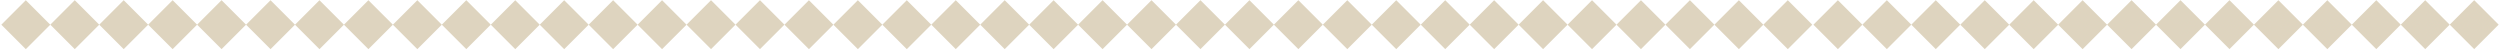 <svg width="820" height="17" viewBox="0 0 820 17" fill="none" xmlns="http://www.w3.org/2000/svg">
<path d="M618.883 0.065L610.857 8.091L618.883 16.116L626.908 8.091L618.883 0.065Z" fill="#DED4BF"/>
<path d="M747.316 0.072L739.291 8.097L747.316 16.123L755.342 8.097L747.316 0.072Z" fill="#DED4BF"/>
<path d="M650.998 0.07L642.972 8.096L650.998 16.121L659.023 8.096L650.998 0.07Z" fill="#DED4BF"/>
<path d="M779.422 0.066L771.396 8.092L779.422 16.117L787.447 8.092L779.422 0.066Z" fill="#DED4BF"/>
<path d="M715.201 0.067L707.175 8.092L715.201 16.118L723.227 8.092L715.201 0.067Z" fill="#DED4BF"/>
<path d="M683.096 0.072L675.07 8.098L683.096 16.123L691.122 8.098L683.096 0.072Z" fill="#DED4BF"/>
<path d="M811.537 0.061L803.511 8.087L811.537 16.113L819.562 8.087L811.537 0.061Z" fill="#DED4BF"/>
<path d="M634.932 0.066L626.906 8.092L634.932 16.117L642.957 8.092L634.932 0.066Z" fill="#DED4BF"/>
<path d="M763.365 0.072L755.34 8.098L763.365 16.124L771.391 8.098L763.365 0.072Z" fill="#DED4BF"/>
<path d="M667.047 0.071L659.021 8.097L667.047 16.122L675.072 8.097L667.047 0.071Z" fill="#DED4BF"/>
<path d="M795.47 0.067L787.445 8.093L795.47 16.118L803.496 8.093L795.47 0.067Z" fill="#DED4BF"/>
<path d="M602.826 0.071L594.801 8.097L602.826 16.123L610.852 8.097L602.826 0.071Z" fill="#DED4BF"/>
<path d="M731.267 0.061L723.242 8.086L731.267 16.112L739.293 8.086L731.267 0.061Z" fill="#DED4BF"/>
<path d="M699.152 0.066L691.126 8.091L699.152 16.117L707.178 8.091L699.152 0.066Z" fill="#DED4BF"/>
<path d="M409.811 0.067L401.785 8.093L409.811 16.118L417.836 8.093L409.811 0.067Z" fill="#DED4BF"/>
<path d="M120.838 0.07L112.812 8.095L120.838 16.121L128.864 8.095L120.838 0.07Z" fill="#DED4BF"/>
<path d="M506.129 0.069L498.104 8.094L506.129 16.12L514.155 8.094L506.129 0.069Z" fill="#DED4BF"/>
<path d="M217.157 0.071L209.131 8.097L217.157 16.122L225.182 8.097L217.157 0.071Z" fill="#DED4BF"/>
<path d="M313.482 0.066L305.457 8.091L313.482 16.117L321.508 8.091L313.482 0.066Z" fill="#DED4BF"/>
<path d="M24.52 0.068L16.494 8.094L24.52 16.119L32.545 8.094L24.52 0.068Z" fill="#DED4BF"/>
<path d="M441.916 0.072L433.89 8.098L441.916 16.123L449.942 8.098L441.916 0.072Z" fill="#DED4BF"/>
<path d="M152.943 0.065L144.918 8.09L152.943 16.116L160.969 8.09L152.943 0.065Z" fill="#DED4BF"/>
<path d="M538.234 0.073L530.209 8.099L538.234 16.125L546.26 8.099L538.234 0.073Z" fill="#DED4BF"/>
<path d="M249.272 0.066L241.246 8.092L249.272 16.117L257.297 8.092L249.272 0.066Z" fill="#DED4BF"/>
<path d="M345.59 0.077L337.565 8.103L345.59 16.129L353.616 8.103L345.59 0.077Z" fill="#DED4BF"/>
<path d="M56.618 0.07L48.592 8.096L56.618 16.121L64.643 8.096L56.618 0.07Z" fill="#DED4BF"/>
<path d="M474.031 0.067L466.005 8.092L474.031 16.118L482.057 8.092L474.031 0.067Z" fill="#DED4BF"/>
<path d="M185.051 0.076L177.026 8.102L185.051 16.128L193.077 8.102L185.051 0.076Z" fill="#DED4BF"/>
<path d="M570.35 0.068L562.324 8.094L570.35 16.119L578.375 8.094L570.35 0.068Z" fill="#DED4BF"/>
<path d="M281.377 0.071L273.351 8.097L281.377 16.122L289.403 8.097L281.377 0.071Z" fill="#DED4BF"/>
<path d="M377.695 0.072L369.67 8.098L377.695 16.124L385.721 8.098L377.695 0.072Z" fill="#DED4BF"/>
<path d="M88.733 0.075L80.707 8.101L88.733 16.126L96.758 8.101L88.733 0.075Z" fill="#DED4BF"/>
<path d="M8.463 0.074L0.438 8.1L8.463 16.126L16.489 8.1L8.463 0.074Z" fill="#DED4BF"/>
<path d="M425.86 0.068L417.834 8.094L425.86 16.119L433.885 8.094L425.86 0.068Z" fill="#DED4BF"/>
<path d="M136.887 0.071L128.861 8.096L136.887 16.122L144.913 8.096L136.887 0.071Z" fill="#DED4BF"/>
<path d="M522.185 0.072L514.16 8.098L522.185 16.124L530.211 8.098L522.185 0.072Z" fill="#DED4BF"/>
<path d="M233.213 0.065L225.187 8.091L233.213 16.116L241.238 8.091L233.213 0.065Z" fill="#DED4BF"/>
<path d="M329.541 0.067L321.516 8.092L329.541 16.118L337.567 8.092L329.541 0.067Z" fill="#DED4BF"/>
<path d="M40.569 0.069L32.543 8.095L40.569 16.12L48.594 8.095L40.569 0.069Z" fill="#DED4BF"/>
<path d="M457.965 0.073L449.939 8.099L457.965 16.124L465.991 8.099L457.965 0.073Z" fill="#DED4BF"/>
<path d="M169.002 0.075L160.977 8.101L169.002 16.127L177.028 8.101L169.002 0.075Z" fill="#DED4BF"/>
<path d="M554.291 0.067L546.265 8.093L554.291 16.118L562.316 8.093L554.291 0.067Z" fill="#DED4BF"/>
<path d="M265.321 0.077L257.295 8.103L265.321 16.128L273.346 8.103L265.321 0.077Z" fill="#DED4BF"/>
<path d="M361.646 0.072L353.621 8.097L361.646 16.123L369.672 8.097L361.646 0.072Z" fill="#DED4BF"/>
<path d="M72.674 0.064L64.648 8.09L72.674 16.116L80.699 8.09L72.674 0.064Z" fill="#DED4BF"/>
<path d="M490.08 0.068L482.055 8.093L490.08 16.119L498.106 8.093L490.08 0.068Z" fill="#DED4BF"/>
<path d="M201.108 0.071L193.082 8.096L201.108 16.122L209.133 8.096L201.108 0.071Z" fill="#DED4BF"/>
<path d="M586.399 0.069L578.373 8.095L586.399 16.12L594.424 8.095L586.399 0.069Z" fill="#DED4BF"/>
<path d="M297.426 0.072L289.4 8.098L297.426 16.123L305.452 8.098L297.426 0.072Z" fill="#DED4BF"/>
<path d="M393.752 0.066L385.726 8.092L393.752 16.117L401.777 8.092L393.752 0.066Z" fill="#DED4BF"/>
<path d="M104.782 0.076L96.756 8.102L104.782 16.127L112.808 8.102L104.782 0.076Z" fill="#DED4BF"/>
</svg>
